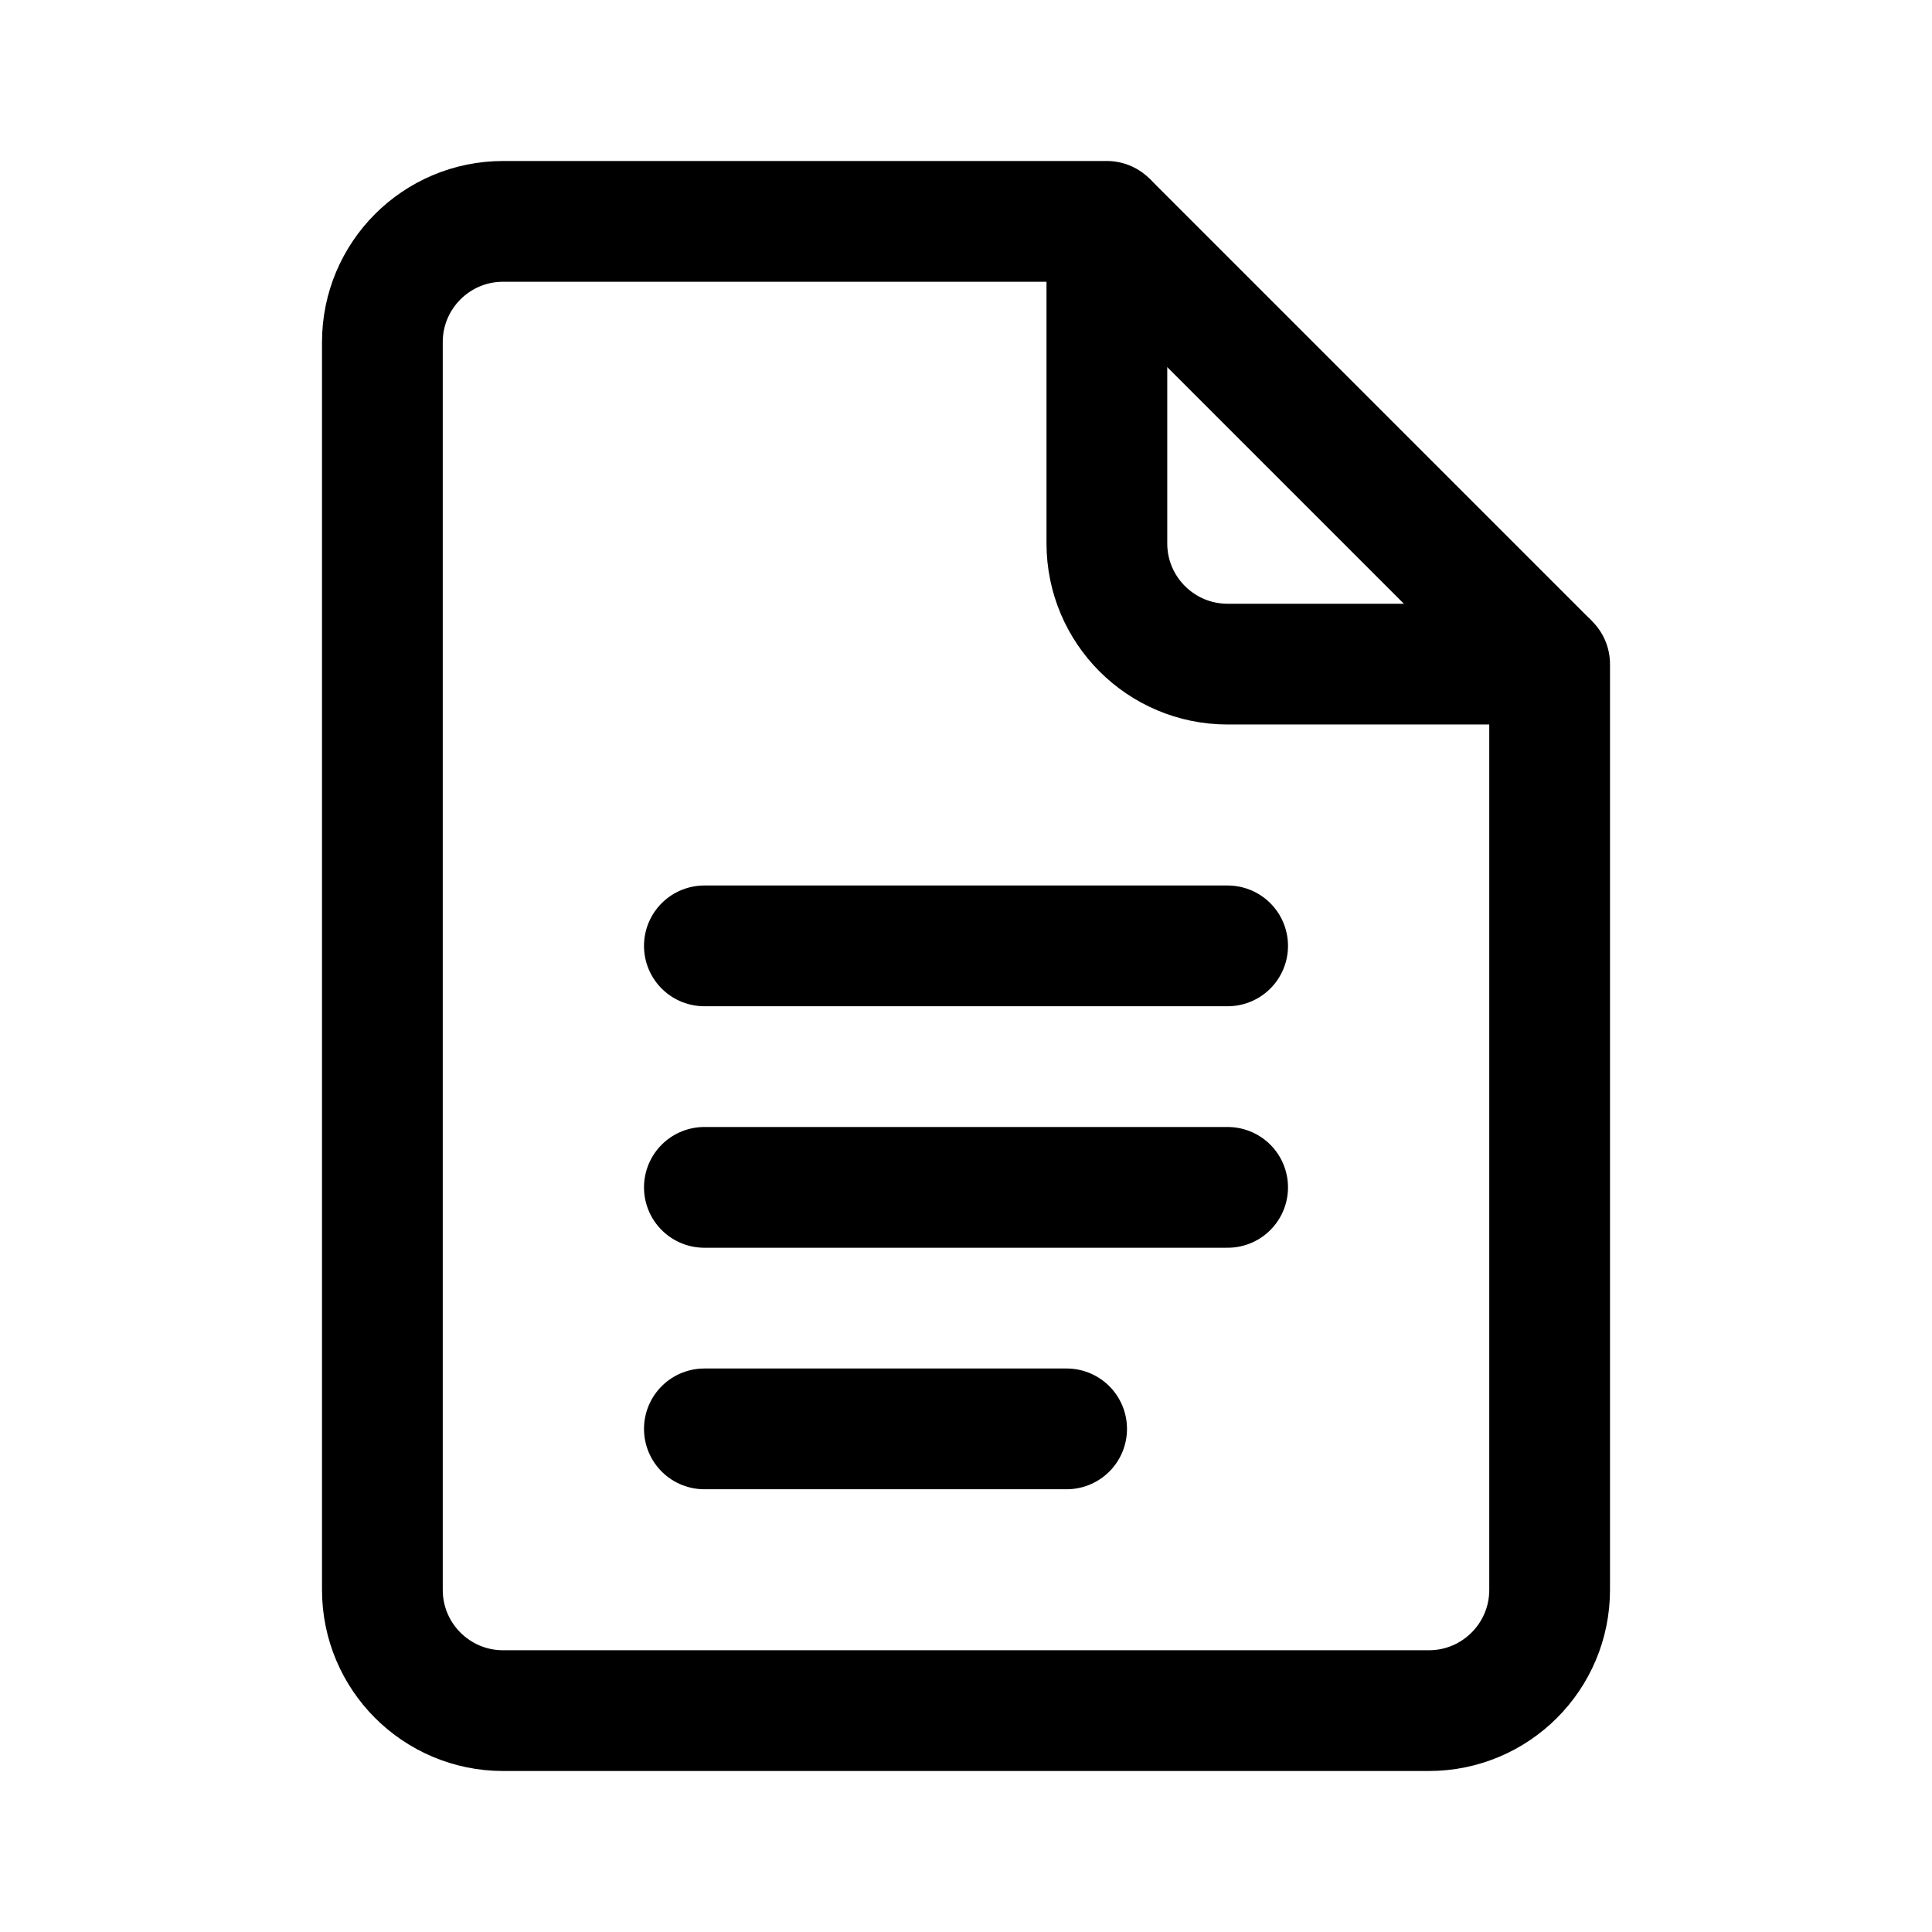 <svg fill="#000000" xmlns="http://www.w3.org/2000/svg"  viewBox="0 0 48 48" width="48px" height="48px"><path fill="none" stroke="#000000" stroke-linejoin="round" stroke-miterlimit="10" stroke-width="3" d="M27.5,13.5v-8h-15 c-1.657,0-3,1.343-3,3v31c0,1.657,1.343,3,3,3h23c1.657,0,3-1.343,3-3v-23h-8C28.843,16.5,27.5,15.157,27.5,13.5z"/><line x1="17.5" x2="30.5" y1="23.5" y2="23.5" fill="none" stroke="#000000" stroke-linecap="round" stroke-miterlimit="10" stroke-width="3"/><line x1="17.5" x2="30.5" y1="29.5" y2="29.5" fill="none" stroke="#000000" stroke-linecap="round" stroke-miterlimit="10" stroke-width="3"/><line x1="17.5" x2="26.5" y1="35.5" y2="35.5" fill="none" stroke="#000000" stroke-linecap="round" stroke-miterlimit="10" stroke-width="3"/><line x1="27.5" x2="38.5" y1="5.5" y2="16.5" fill="none" stroke="#000000" stroke-linejoin="round" stroke-miterlimit="10" stroke-width="3"/></svg>